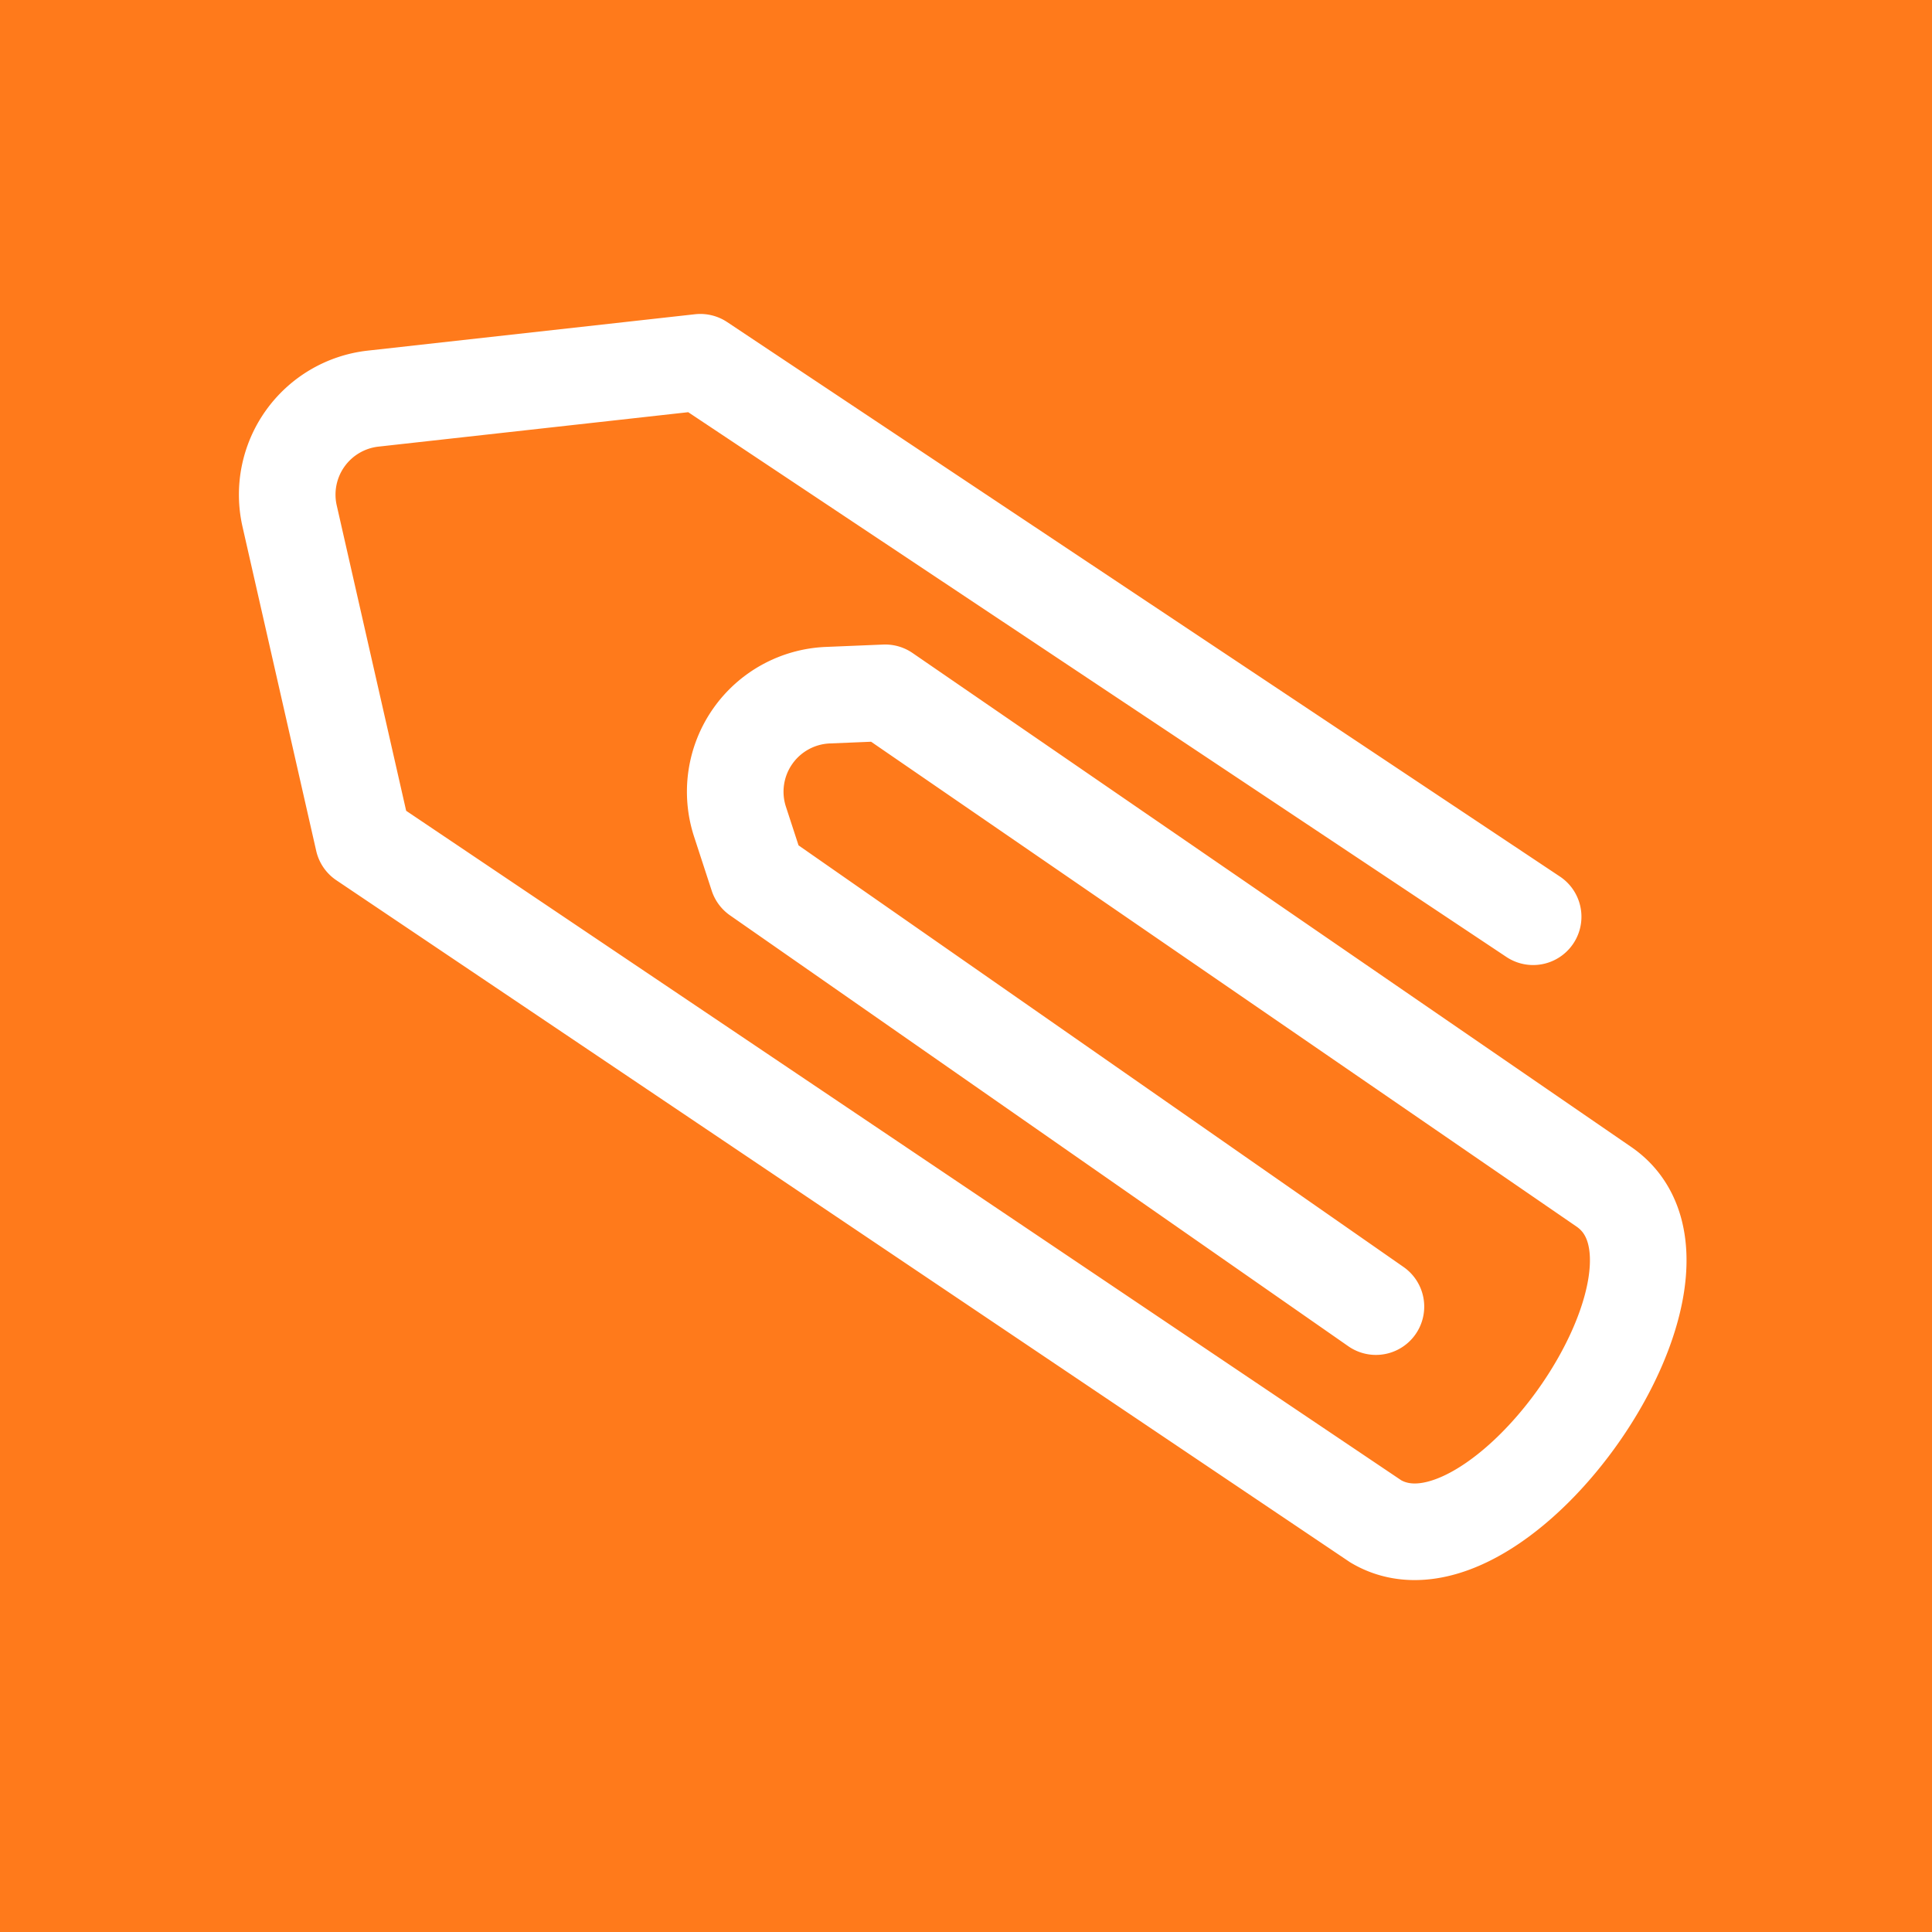 <svg width="40" height="40" fill="none" xmlns="http://www.w3.org/2000/svg"><path fill="#FF7A1B" d="M0 0h40v40H0z"/><path d="M31.742 18.98L14.5 7.5l-6.774.753a2 2 0 00-1.73 2.43l1.526 6.712L28.487 31.5c2.528 1.485 7.204-5.19 4.73-6.922l-14.89-10.234-1.186.049a2 2 0 00-1.82 2.619l.365 1.119 12.801 8.921" stroke="#fff" stroke-width="2" stroke-linecap="round" stroke-linejoin="round"/></svg>